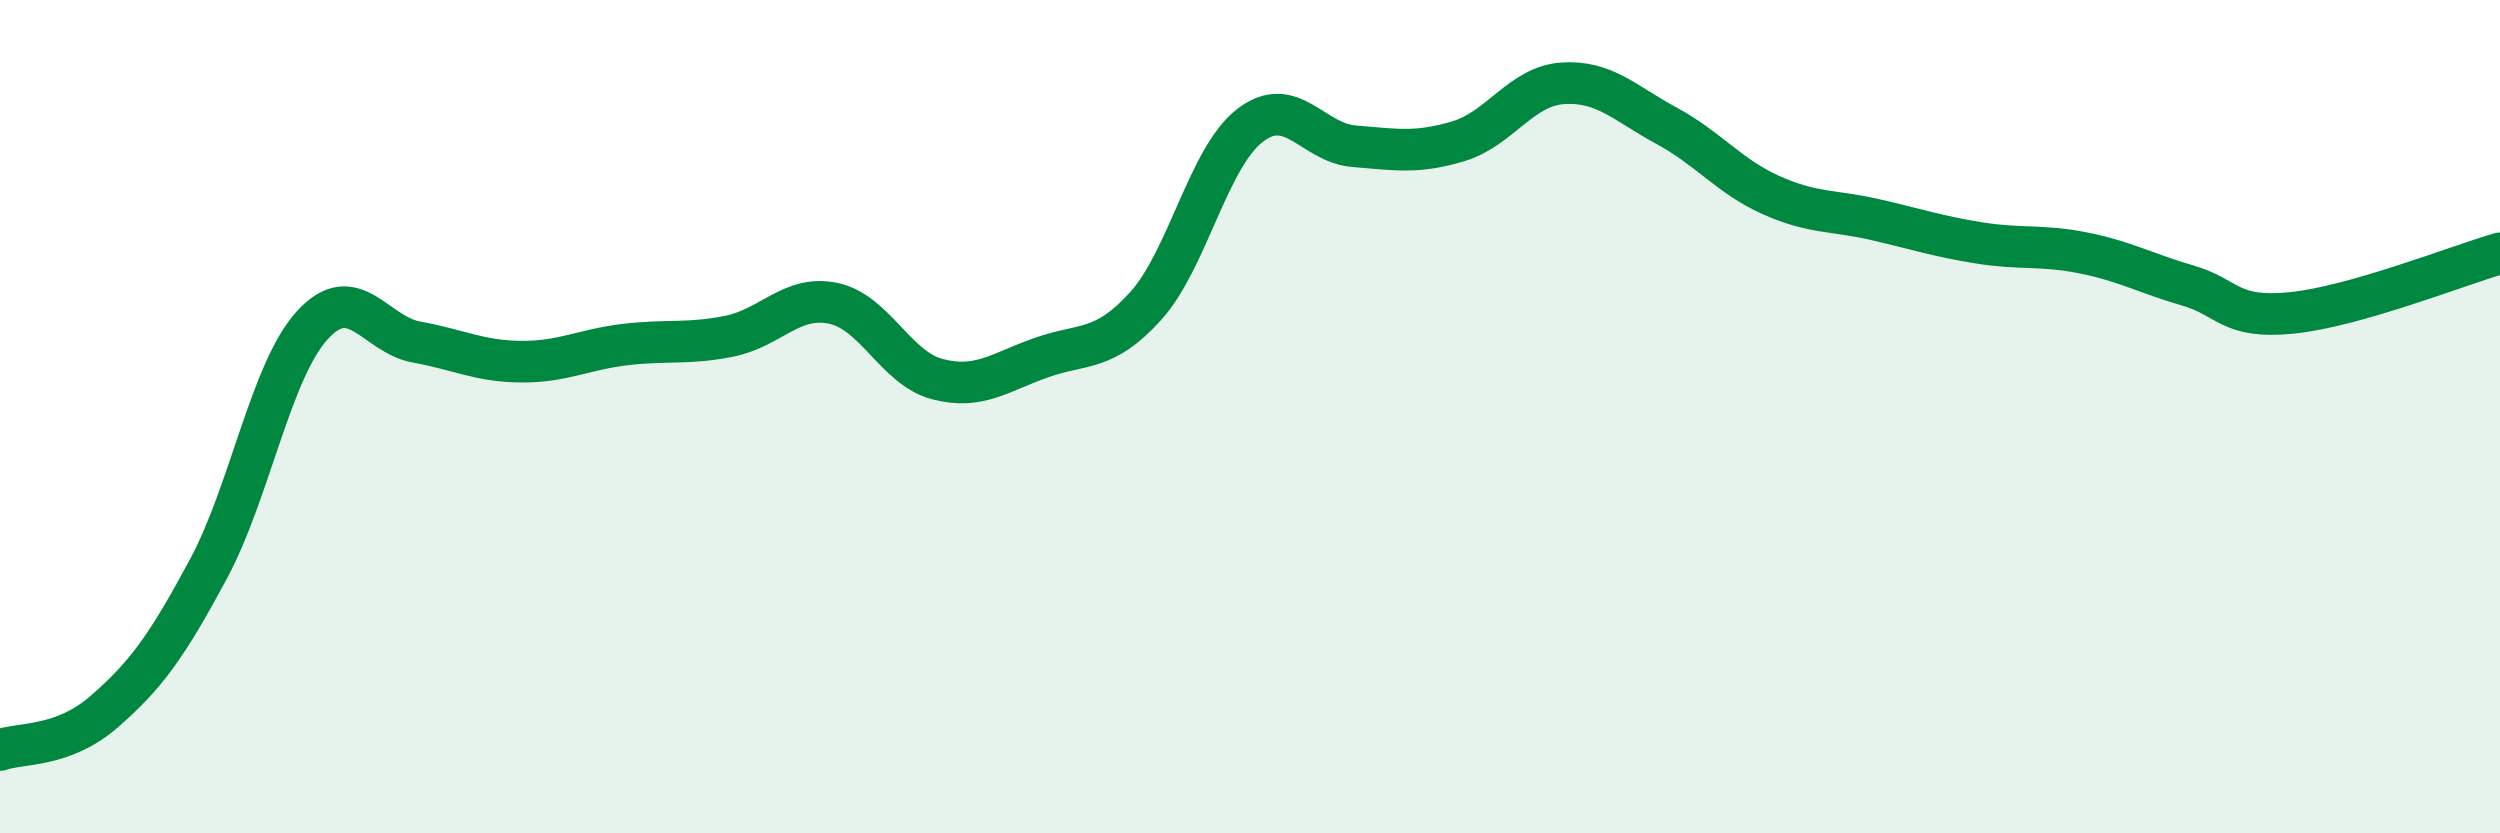 
    <svg width="60" height="20" viewBox="0 0 60 20" xmlns="http://www.w3.org/2000/svg">
      <path
        d="M 0,18 C 0.5,17.82 1.5,17.95 2.5,17.08 C 3.5,16.21 4,15.52 5,13.66 C 6,11.8 6.5,8.89 7.5,7.8 C 8.5,6.71 9,8.03 10,8.21 C 11,8.39 11.5,8.67 12.5,8.68 C 13.5,8.69 14,8.39 15,8.27 C 16,8.15 16.5,8.27 17.5,8.07 C 18.5,7.87 19,7.07 20,7.28 C 21,7.49 21.5,8.84 22.5,9.1 C 23.5,9.36 24,8.93 25,8.58 C 26,8.23 26.5,8.45 27.5,7.34 C 28.5,6.23 29,3.78 30,3.01 C 31,2.24 31.5,3.43 32.5,3.51 C 33.5,3.59 34,3.69 35,3.39 C 36,3.09 36.5,2.07 37.5,2 C 38.5,1.93 39,2.48 40,3.02 C 41,3.56 41.5,4.23 42.5,4.68 C 43.5,5.13 44,5.04 45,5.27 C 46,5.5 46.5,5.67 47.5,5.83 C 48.5,5.99 49,5.87 50,6.07 C 51,6.27 51.5,6.56 52.5,6.85 C 53.5,7.14 53.5,7.66 55,7.51 C 56.5,7.36 59,6.37 60,6.08L60 20L0 20Z"
        fill="#008740"
        opacity="0.1"
        stroke-linecap="round"
        stroke-linejoin="round"
      />
      <path
        d="M 0,18 C 0.5,17.82 1.5,17.95 2.5,17.08 C 3.5,16.21 4,15.52 5,13.66 C 6,11.8 6.5,8.89 7.5,7.8 C 8.5,6.71 9,8.03 10,8.21 C 11,8.39 11.5,8.67 12.5,8.68 C 13.5,8.69 14,8.39 15,8.27 C 16,8.15 16.5,8.27 17.5,8.07 C 18.5,7.87 19,7.07 20,7.28 C 21,7.49 21.5,8.84 22.5,9.1 C 23.5,9.36 24,8.93 25,8.58 C 26,8.23 26.5,8.45 27.5,7.34 C 28.5,6.23 29,3.78 30,3.01 C 31,2.24 31.5,3.43 32.5,3.51 C 33.5,3.59 34,3.69 35,3.39 C 36,3.09 36.5,2.07 37.5,2 C 38.5,1.93 39,2.48 40,3.02 C 41,3.56 41.5,4.23 42.5,4.68 C 43.5,5.13 44,5.04 45,5.27 C 46,5.5 46.5,5.67 47.5,5.83 C 48.5,5.99 49,5.87 50,6.07 C 51,6.27 51.5,6.56 52.5,6.85 C 53.5,7.14 53.5,7.66 55,7.51 C 56.5,7.36 59,6.37 60,6.08"
        stroke="#008740"
        stroke-width="1"
        fill="none"
        stroke-linecap="round"
        stroke-linejoin="round"
      />
    </svg>
  
